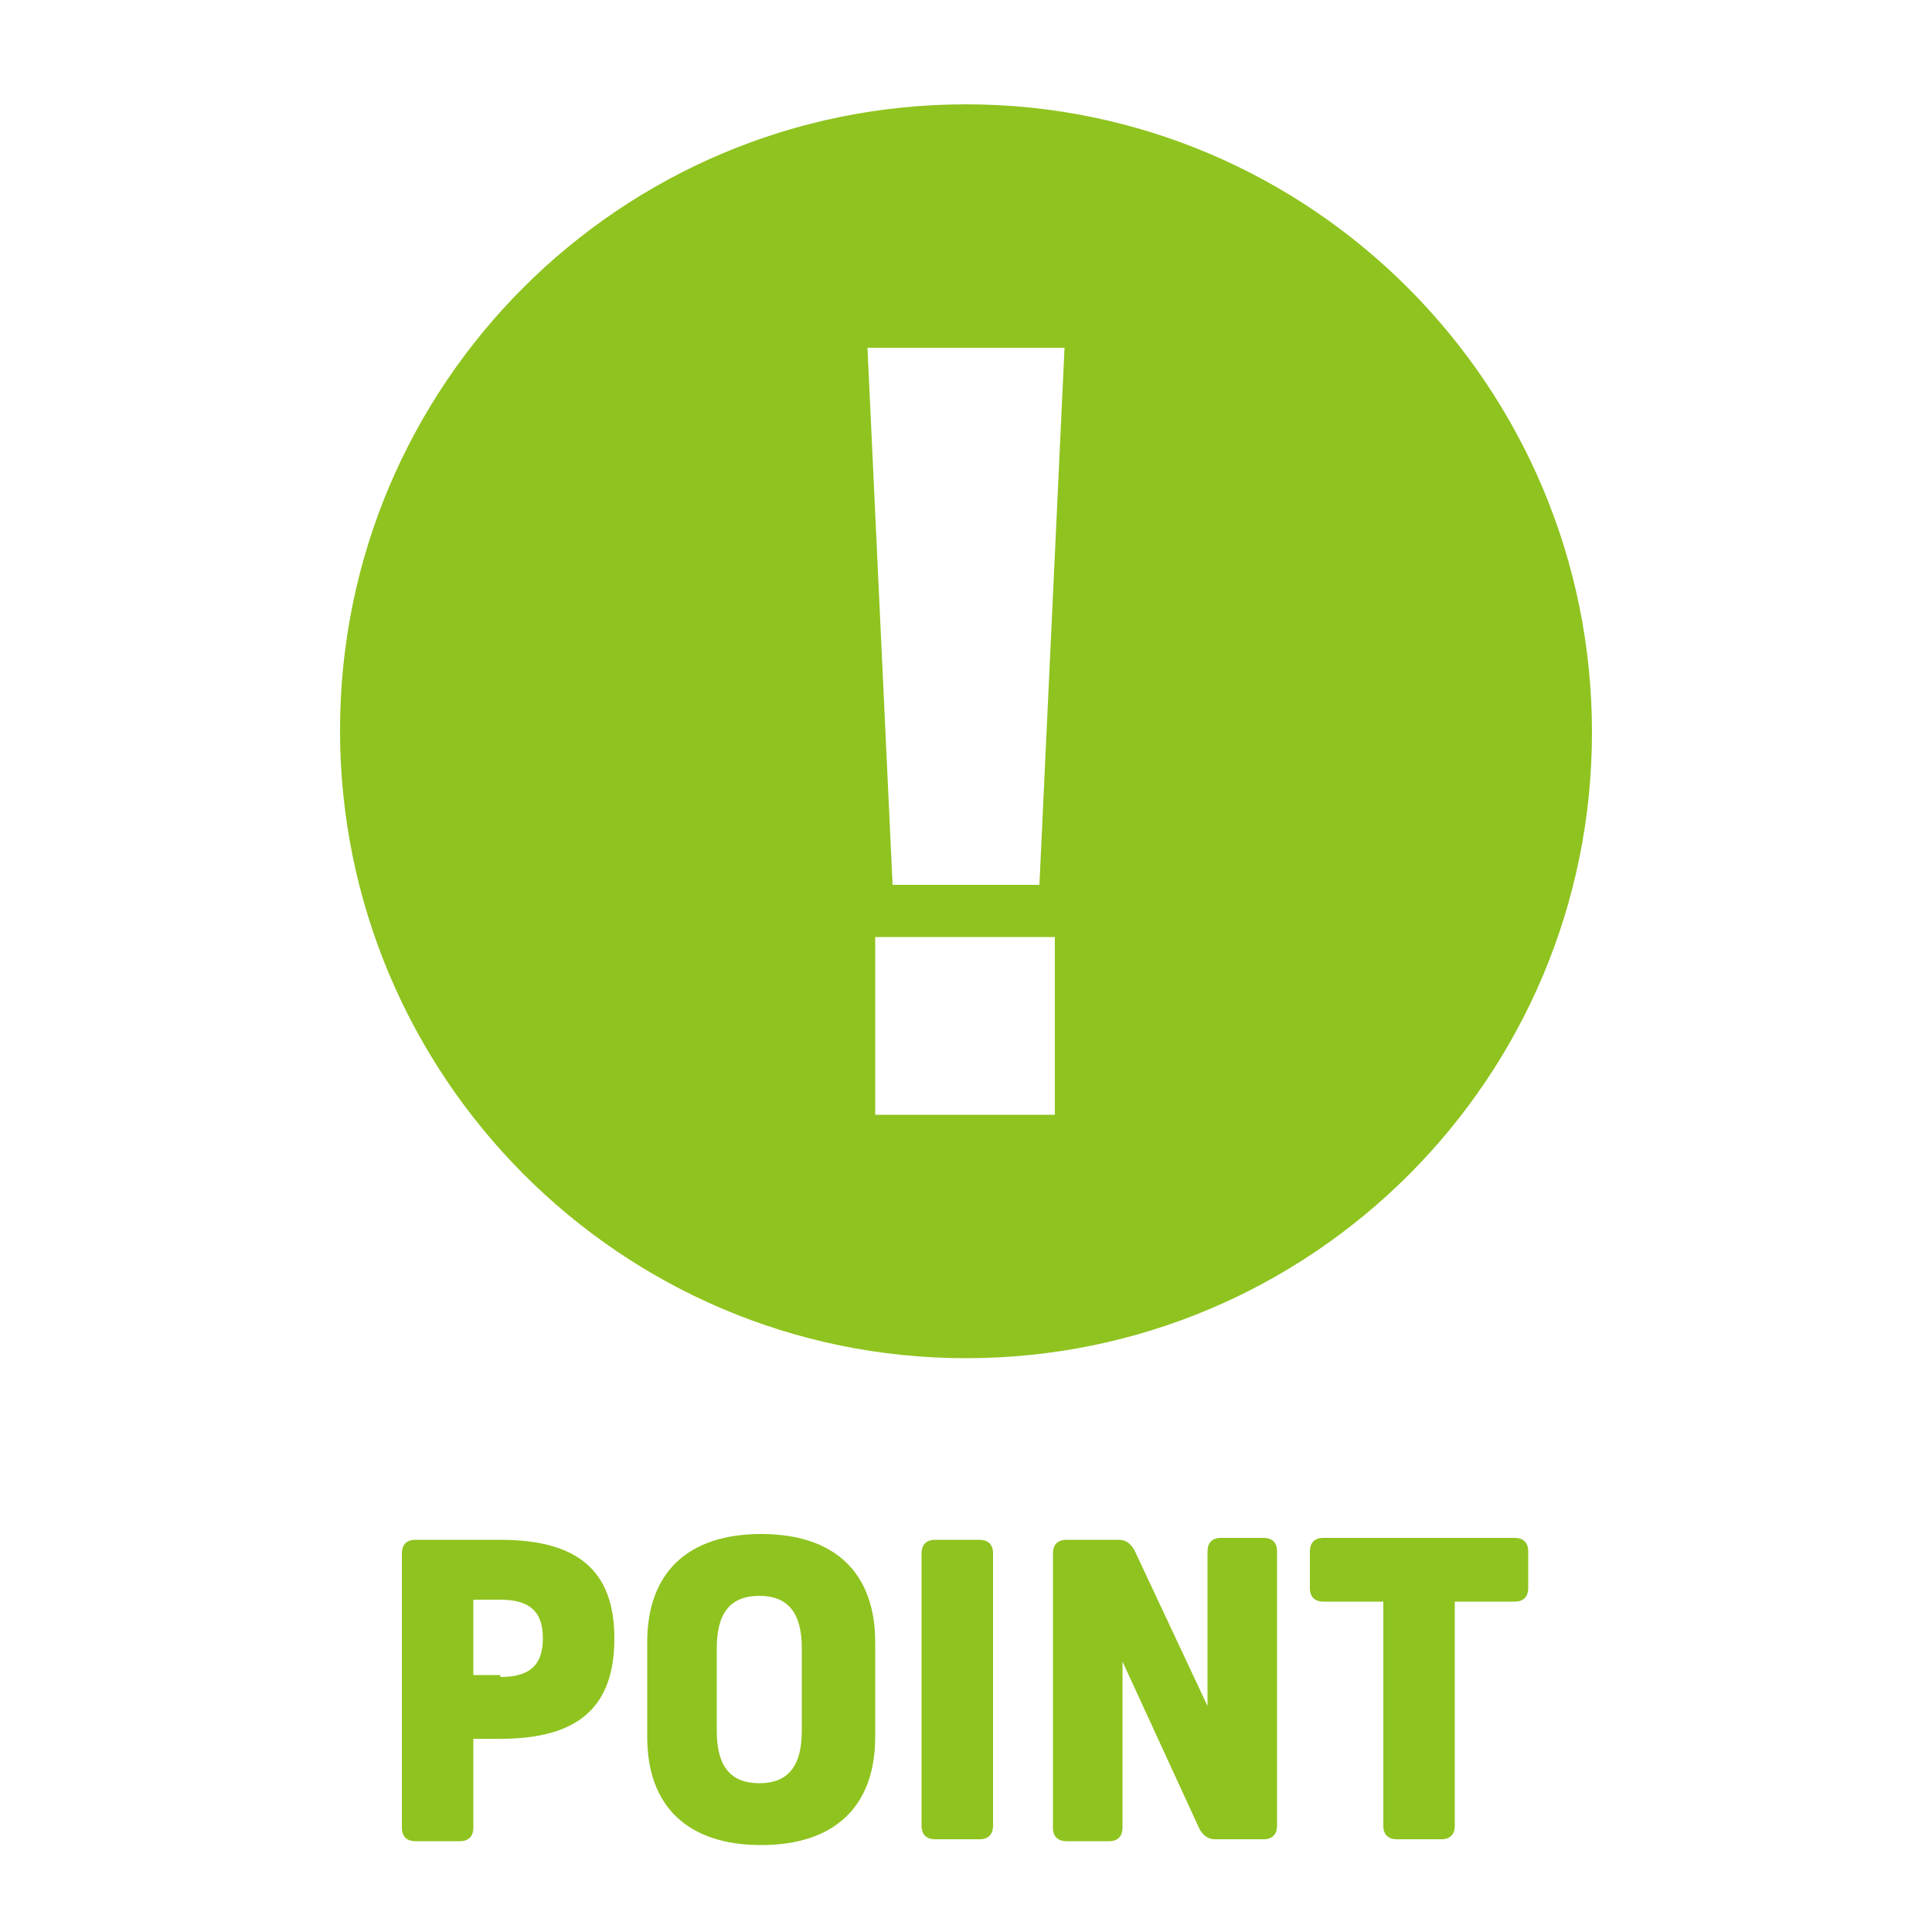 <?xml version="1.0" encoding="utf-8"?>
<!-- Generator: Adobe Illustrator 27.0.1, SVG Export Plug-In . SVG Version: 6.00 Build 0)  -->
<svg version="1.1" id="レイヤー_1" xmlns="http://www.w3.org/2000/svg" xmlns:xlink="http://www.w3.org/1999/xlink" x="0px"
	 y="0px" viewBox="0 0 100 100" style="enable-background:new 0 0 100 100;" xml:space="preserve">
<style type="text/css">
	.st0{fill:#8FC31F;}
</style>
<path class="st0" d="M50,5.4c-17.9,0-32.4,14.5-32.4,32.4S32.1,70.3,50,70.3s32.4-14.5,32.4-32.4S67.9,5.4,50,5.4z M54.6,57.7h-9.3
	v-9.2h9.3V57.7z M53.8,45.8h-7.6L44.9,18h10.2L53.8,45.8z"/>
<g>
	<path class="st0" d="M25.9,79.7c4,0,5.9,1.6,5.9,5.1c0,3.5-1.8,5.2-5.9,5.2h-1.4v4.6c0,0.4-0.2,0.7-0.7,0.7h-2.3
		c-0.4,0-0.7-0.2-0.7-0.7V80.4c0-0.4,0.2-0.7,0.7-0.7H25.9z M25.9,86.8c1.5,0,2.2-0.6,2.2-2c0-1.4-0.7-2-2.2-2h-1.4v3.9H25.9z"/>
	<path class="st0" d="M33.5,85c0-3.6,2.1-5.6,5.9-5.6c3.8,0,5.9,2,5.9,5.6v4.9c0,3.6-2.1,5.6-5.9,5.6c-3.8,0-5.9-2-5.9-5.6V85z
		 M37.1,89.6c0,1.8,0.7,2.7,2.2,2.7s2.2-0.9,2.2-2.7v-4.3c0-1.8-0.7-2.7-2.2-2.7s-2.2,0.9-2.2,2.7V89.6z"/>
	<path class="st0" d="M51.4,94.5c0,0.4-0.2,0.7-0.7,0.7h-2.3c-0.4,0-0.7-0.2-0.7-0.7V80.4c0-0.4,0.2-0.7,0.7-0.7h2.3
		c0.4,0,0.7,0.2,0.7,0.7V94.5z"/>
	<path class="st0" d="M62.9,95.2c-0.4,0-0.6-0.2-0.8-0.5l-4-8.7h0v8.6c0,0.4-0.2,0.7-0.7,0.7h-2.2c-0.4,0-0.7-0.2-0.7-0.7V80.4
		c0-0.4,0.2-0.7,0.7-0.7h2.7c0.4,0,0.6,0.2,0.8,0.5l3.8,8.1h0v-8c0-0.4,0.2-0.7,0.7-0.7h2.2c0.4,0,0.7,0.2,0.7,0.7v14.2
		c0,0.4-0.2,0.7-0.7,0.7H62.9z"/>
	<path class="st0" d="M75.3,94.5c0,0.4-0.2,0.7-0.7,0.7h-2.3c-0.4,0-0.7-0.2-0.7-0.7V82.9h-3.1c-0.4,0-0.7-0.2-0.7-0.7v-1.9
		c0-0.4,0.2-0.7,0.7-0.7h9.9c0.4,0,0.7,0.2,0.7,0.7v1.9c0,0.4-0.2,0.7-0.7,0.7h-3.1V94.5z"/>
</g>
</svg>
